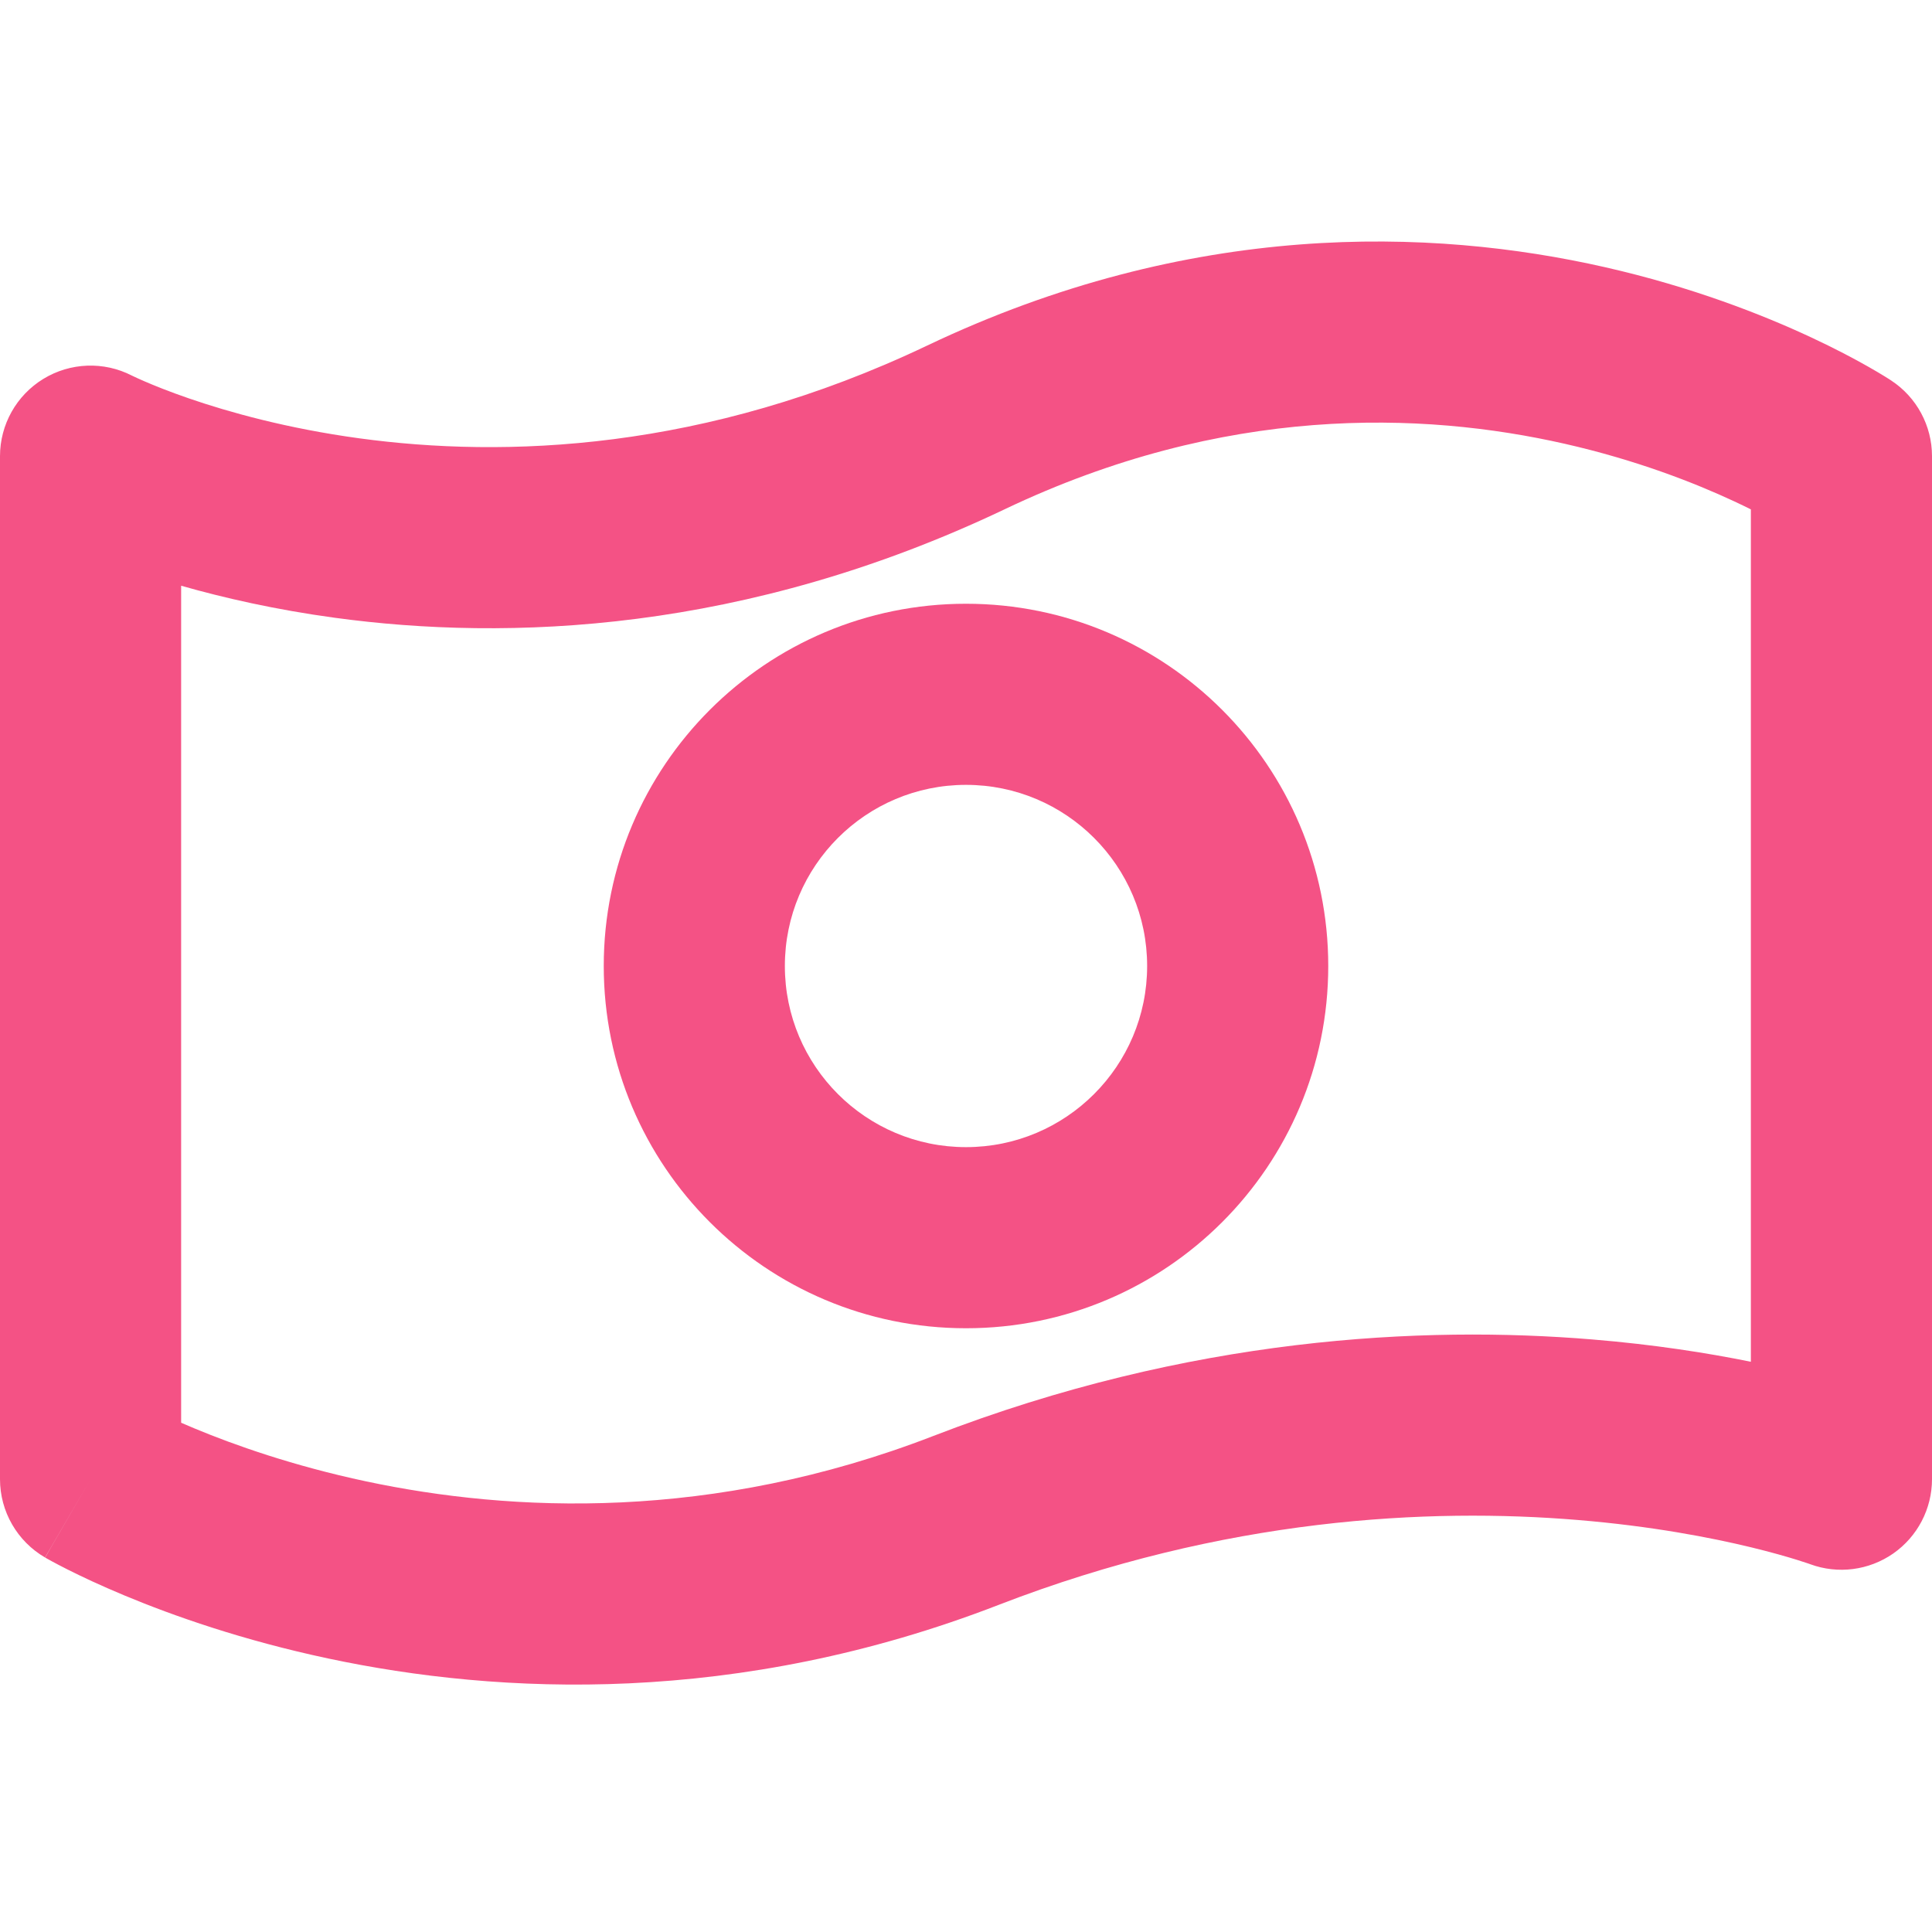 <svg width="74" height="74" viewBox="0 0 74 74" fill="none" xmlns="http://www.w3.org/2000/svg">
<path fill-rule="evenodd" clip-rule="evenodd" d="M37 30.062C33.169 30.062 30.062 33.169 30.062 37C30.062 40.831 33.169 43.938 37 43.938C40.831 43.938 43.938 40.831 43.938 37C43.938 33.169 40.831 30.062 37 30.062ZM23.125 37C23.125 29.337 29.337 23.125 37 23.125C44.663 23.125 50.875 29.337 50.875 37C50.875 44.663 44.663 50.875 37 50.875C29.337 50.875 23.125 44.663 23.125 37Z" fill="#F45285"/>
<path fill-rule="evenodd" clip-rule="evenodd" d="M59.935 16.998C54.457 15.755 46.897 15.497 38.492 19.501C28.522 24.251 19.436 24.562 12.829 23.663C10.55 23.353 8.566 22.899 6.938 22.435V54.494C7.095 54.563 7.263 54.634 7.44 54.708C8.976 55.348 11.227 56.145 14.018 56.739C19.595 57.924 27.267 58.283 35.748 55.001C45.586 51.193 54.512 50.77 60.988 51.304C63.361 51.499 65.41 51.823 67.062 52.159V19.51C66.868 19.413 66.656 19.311 66.427 19.204C64.909 18.496 62.687 17.623 59.935 16.998ZM70.531 17.472L72.441 14.577C73.415 15.219 74 16.307 74 17.472V56.657C74 57.792 73.444 58.856 72.512 59.505C71.582 60.151 70.395 60.303 69.333 59.912C69.33 59.911 69.326 59.909 69.324 59.908L70.531 56.657C69.324 59.908 69.322 59.908 69.324 59.908L69.237 59.878C69.152 59.849 69.013 59.803 68.822 59.744C68.439 59.625 67.85 59.455 67.077 59.267C65.528 58.892 63.25 58.451 60.418 58.218C54.754 57.751 46.914 58.117 38.252 61.47C28.233 65.349 19.14 64.919 12.576 63.525C9.297 62.828 6.633 61.888 4.772 61.112C3.841 60.724 3.106 60.376 2.592 60.117C2.334 59.987 2.131 59.88 1.986 59.801C1.913 59.761 1.855 59.729 1.812 59.705L1.757 59.674L1.738 59.663L1.731 59.659C1.73 59.658 1.725 59.655 3.469 56.657L1.725 59.655C0.657 59.034 0 57.892 0 56.657V17.472C0 16.264 0.629 15.142 1.66 14.512C2.692 13.882 3.977 13.834 5.052 14.386L3.469 17.472C5.052 14.386 5.053 14.387 5.052 14.386L5.047 14.383L5.04 14.38C5.039 14.379 5.046 14.383 5.052 14.386L5.128 14.422C5.208 14.46 5.343 14.523 5.529 14.603C5.902 14.765 6.478 14.999 7.237 15.26C8.756 15.783 10.99 16.411 13.765 16.789C19.299 17.542 26.978 17.302 35.508 13.238C45.603 8.429 54.809 8.721 61.471 10.233C64.789 10.986 67.481 12.041 69.36 12.917C70.3 13.355 71.042 13.752 71.562 14.047C71.822 14.195 72.028 14.318 72.175 14.408C72.249 14.454 72.308 14.491 72.353 14.519L72.408 14.555L72.428 14.568L72.435 14.573L72.441 14.577C72.443 14.578 72.441 14.577 70.531 17.472Z" fill="#F45285"/>
</svg>
